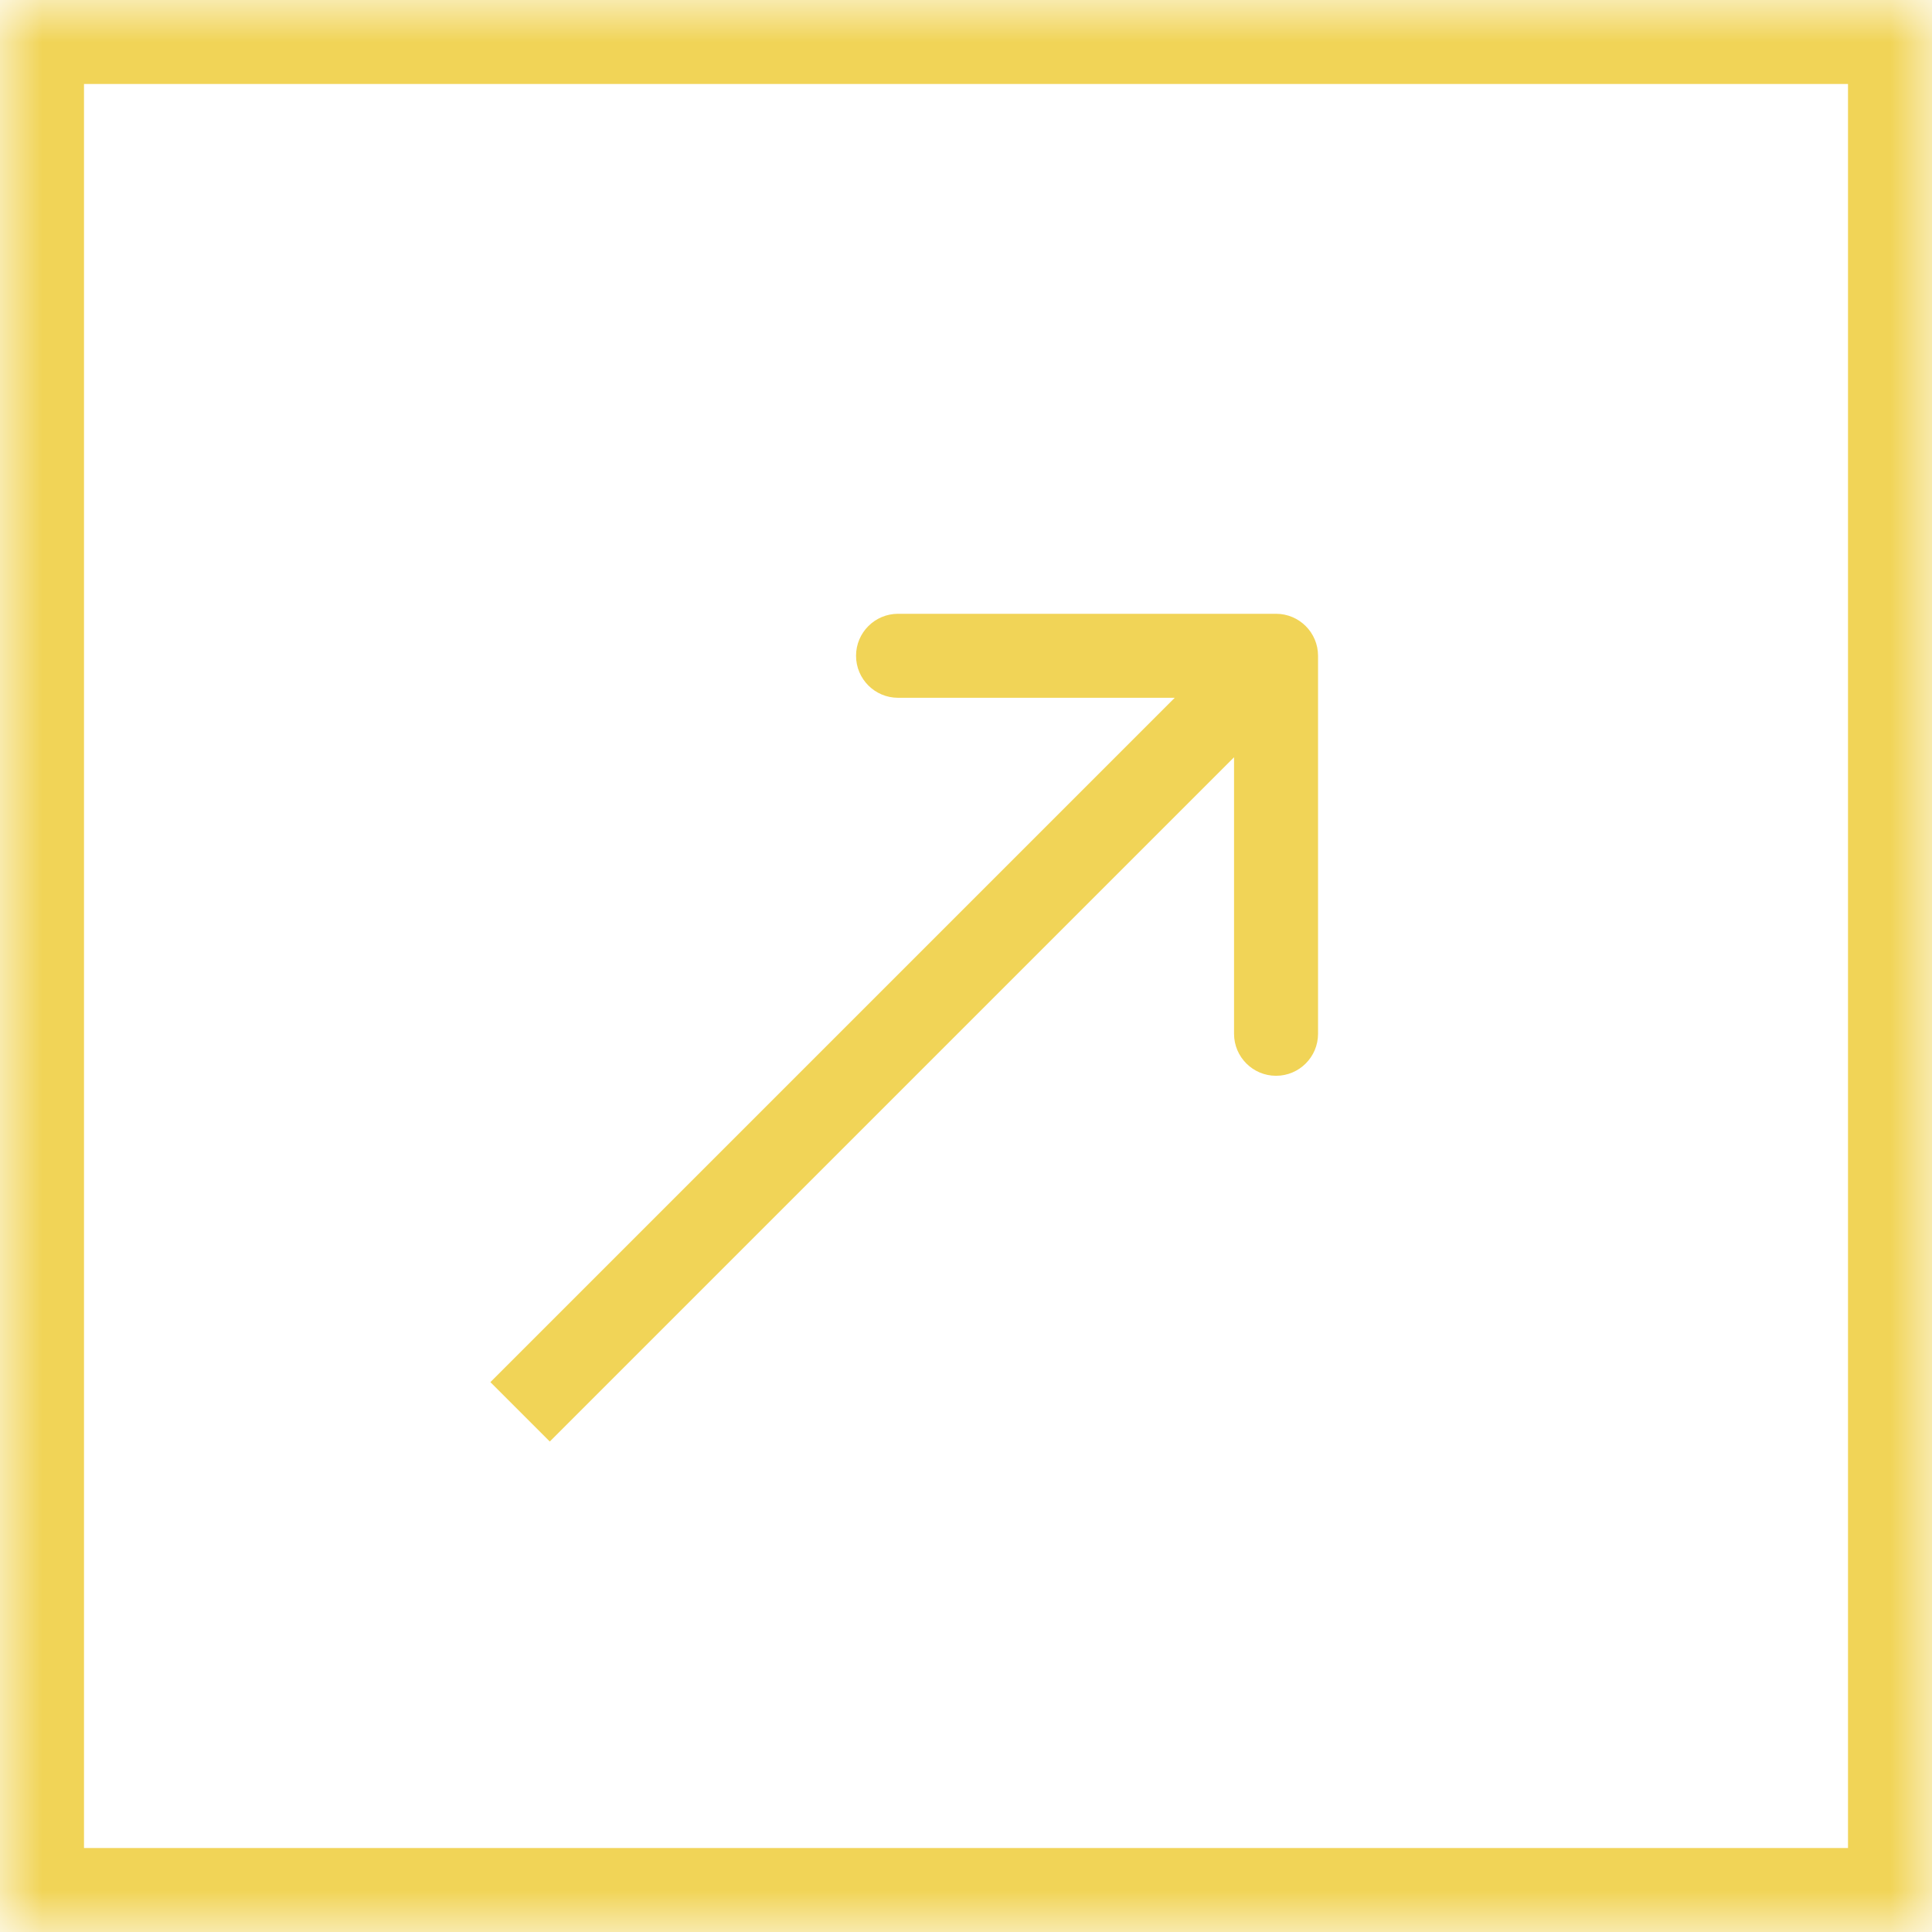 <?xml version="1.0" encoding="UTF-8"?> <svg xmlns="http://www.w3.org/2000/svg" width="23" height="23" viewBox="0 0 23 23" fill="none"> <mask id="path-1-inside-1_130_40" fill="white"> <path d="M0 0H23V23H0V0Z"></path> </mask> <path d="M15.691 7.807C15.691 7.531 15.467 7.307 15.191 7.307H10.691C10.415 7.307 10.191 7.531 10.191 7.807C10.191 8.083 10.415 8.307 10.691 8.307H14.691V12.307C14.691 12.583 14.915 12.807 15.191 12.807C15.467 12.807 15.691 12.583 15.691 12.307V7.807ZM6.545 17.161L15.545 8.161L14.838 7.454L5.838 16.454L6.545 17.161ZM0 0V-1H-1V0H0ZM23 0H24V-1H23V0ZM23 23V24H24V23H23ZM0 23H-1V24H0V23ZM0 1H23V-1H0V1ZM22 0V23H24V0H22ZM23 22H0V24H23V22ZM1 23V0H-1V23H1Z" fill="#F1D457" mask="url(#path-1-inside-1_130_40)"></path> </svg> 
